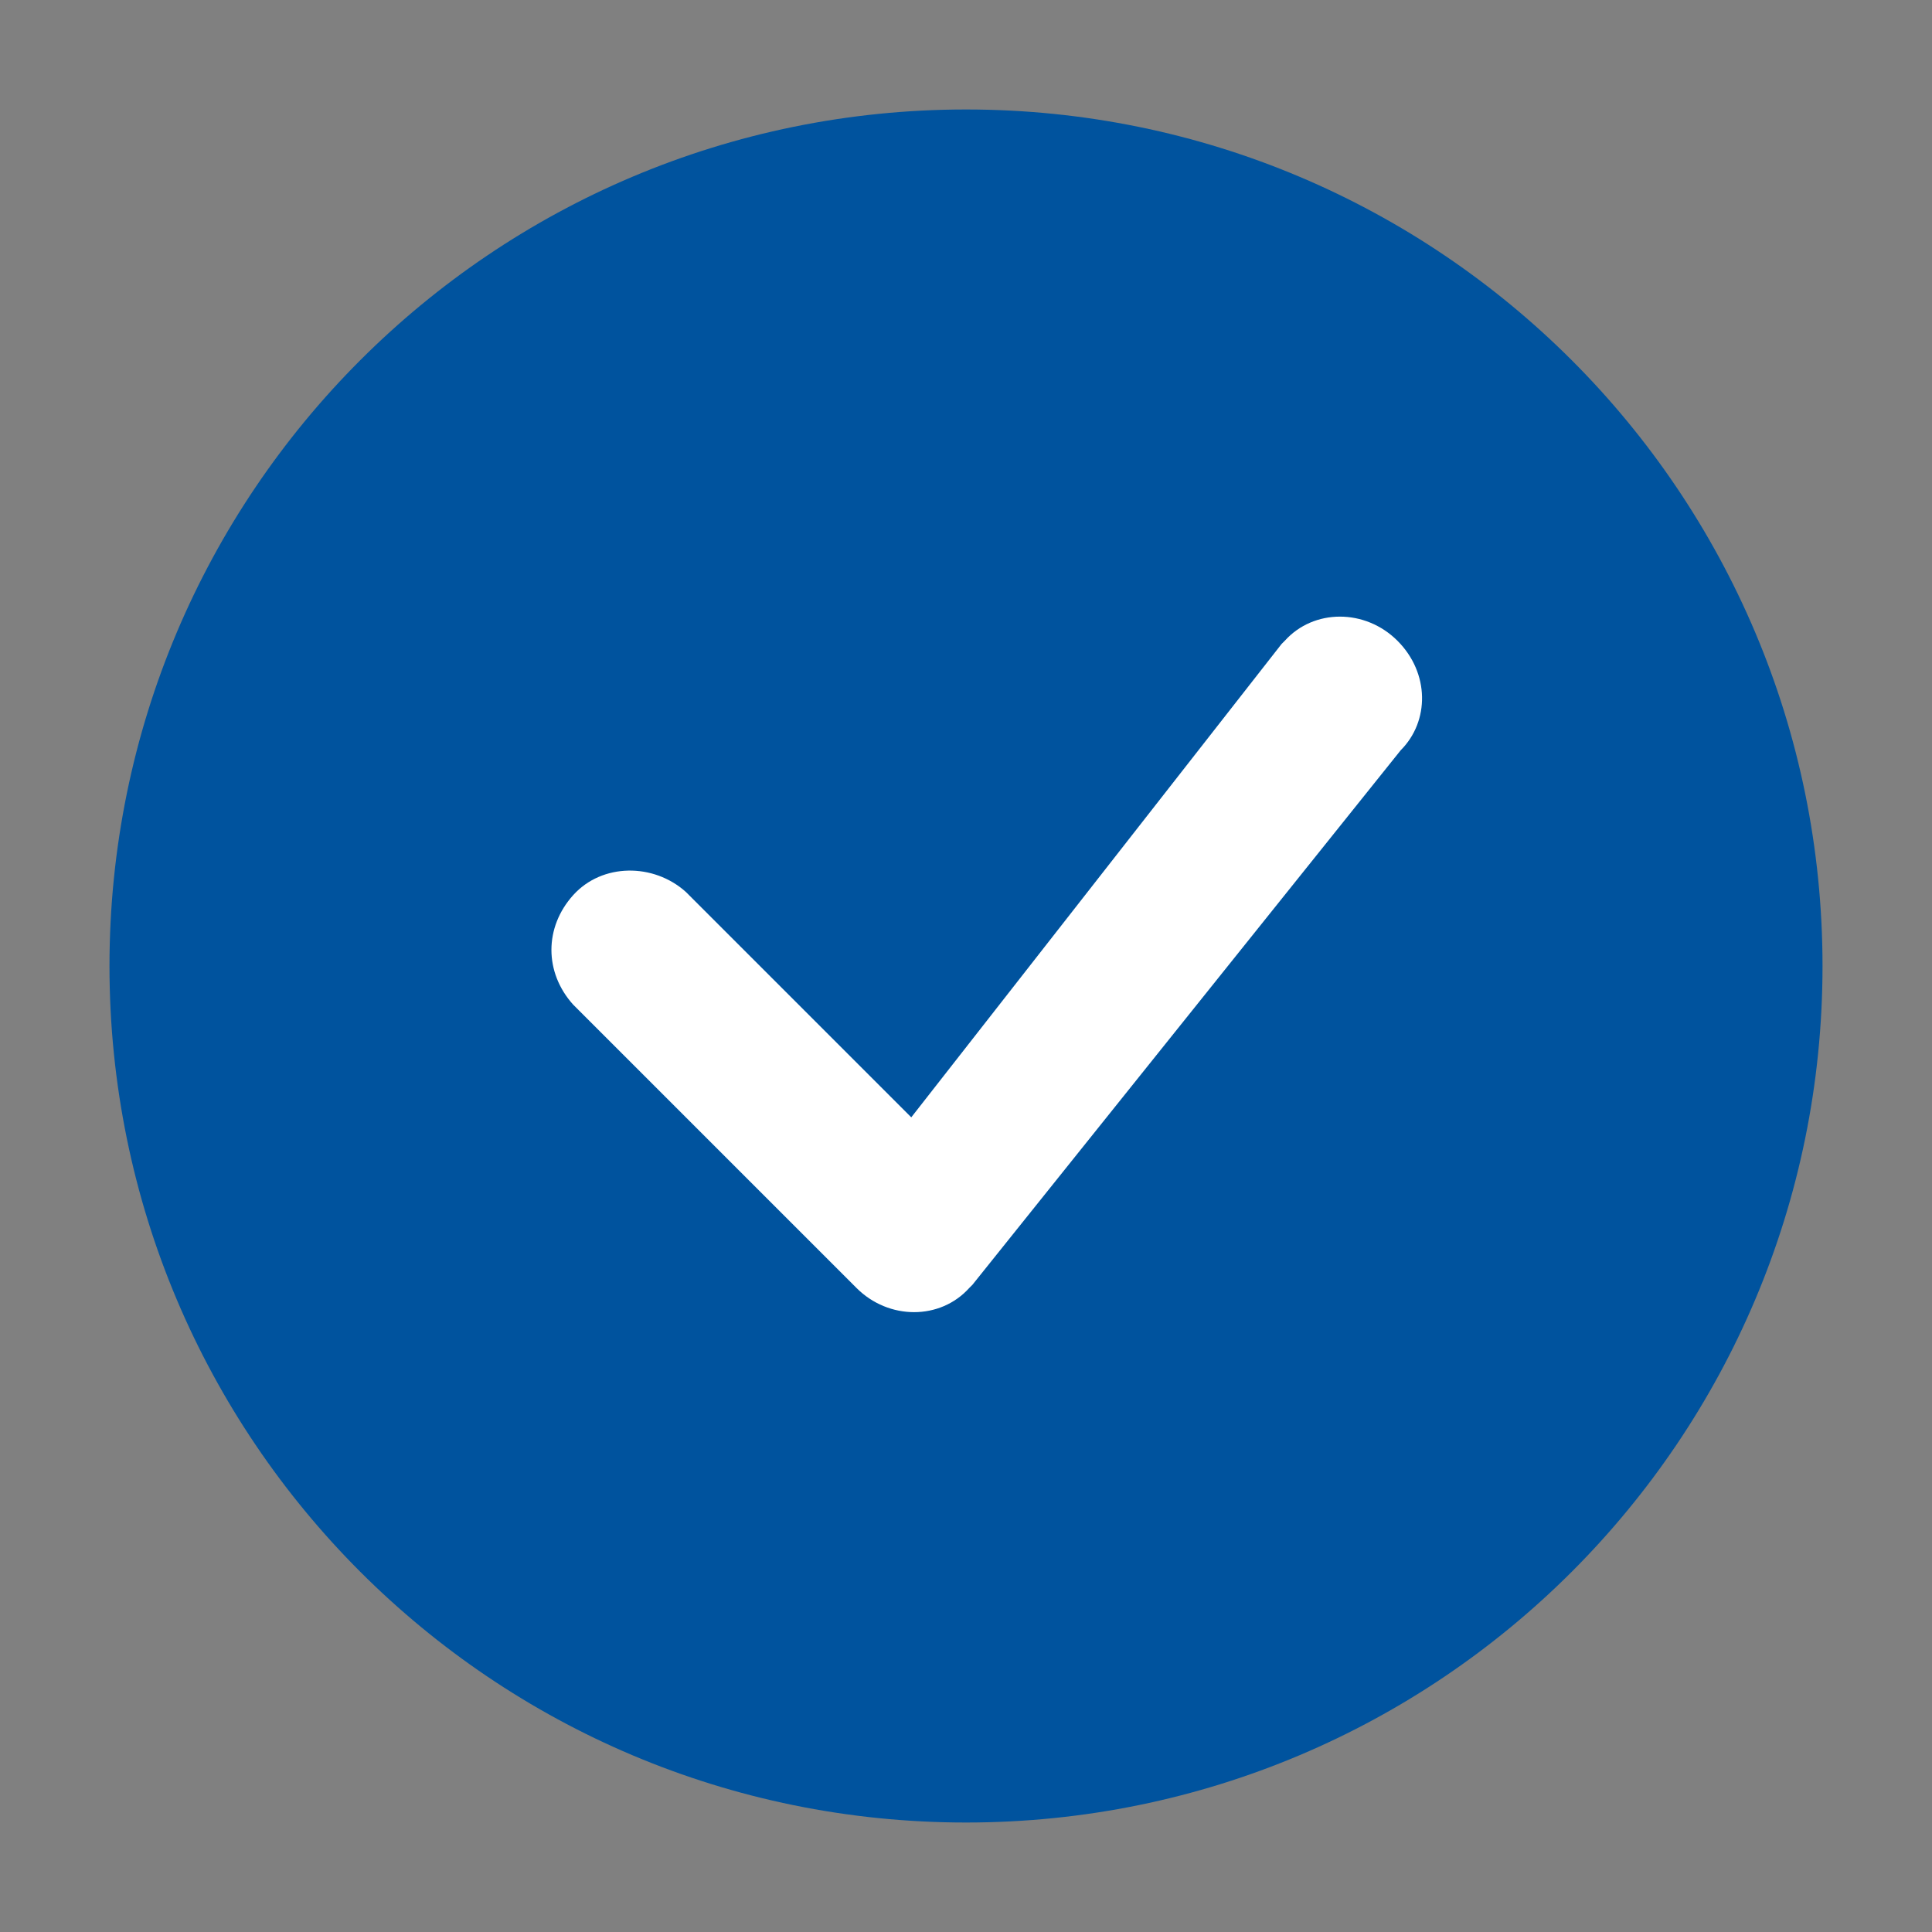 <?xml version="1.0" encoding="UTF-8"?> <svg xmlns="http://www.w3.org/2000/svg" xmlns:xlink="http://www.w3.org/1999/xlink" version="1.1" id="Layer_1" x="0px" y="0px" viewBox="0 0 60 60" style="enable-background:new 0 0 60 60;" xml:space="preserve"><rect x="0" y="0" width="60" height="60" fill="#808080" stroke="none"/> <style type="text/css"> .st0{fill:#FFFFFF;} .st1{fill:#00539E;} </style> <g> <ellipse class="st0" cx="27.8" cy="29" rx="22.5" ry="19.4"></ellipse> <path class="st1" d="M56.6,30c0,14.7-11.9,26.6-26.6,26.6S3.4,44.7,3.4,30S15.3,3.4,30,3.4S56.6,15.3,56.6,30 M43.4,19.9 c-1-1-2.6-1-3.5,0c0,0,0,0-0.1,0.1L28.3,34.7l-7-7c-1-0.9-2.6-0.9-3.5,0.1c-0.9,1-0.9,2.4,0,3.4l8.8,8.8c1,1,2.6,1,3.5,0 c0,0,0,0,0.1-0.1l13.3-16.6C44.4,22.4,44.4,20.9,43.4,19.9L43.4,19.9z"></path> </g> </svg> 